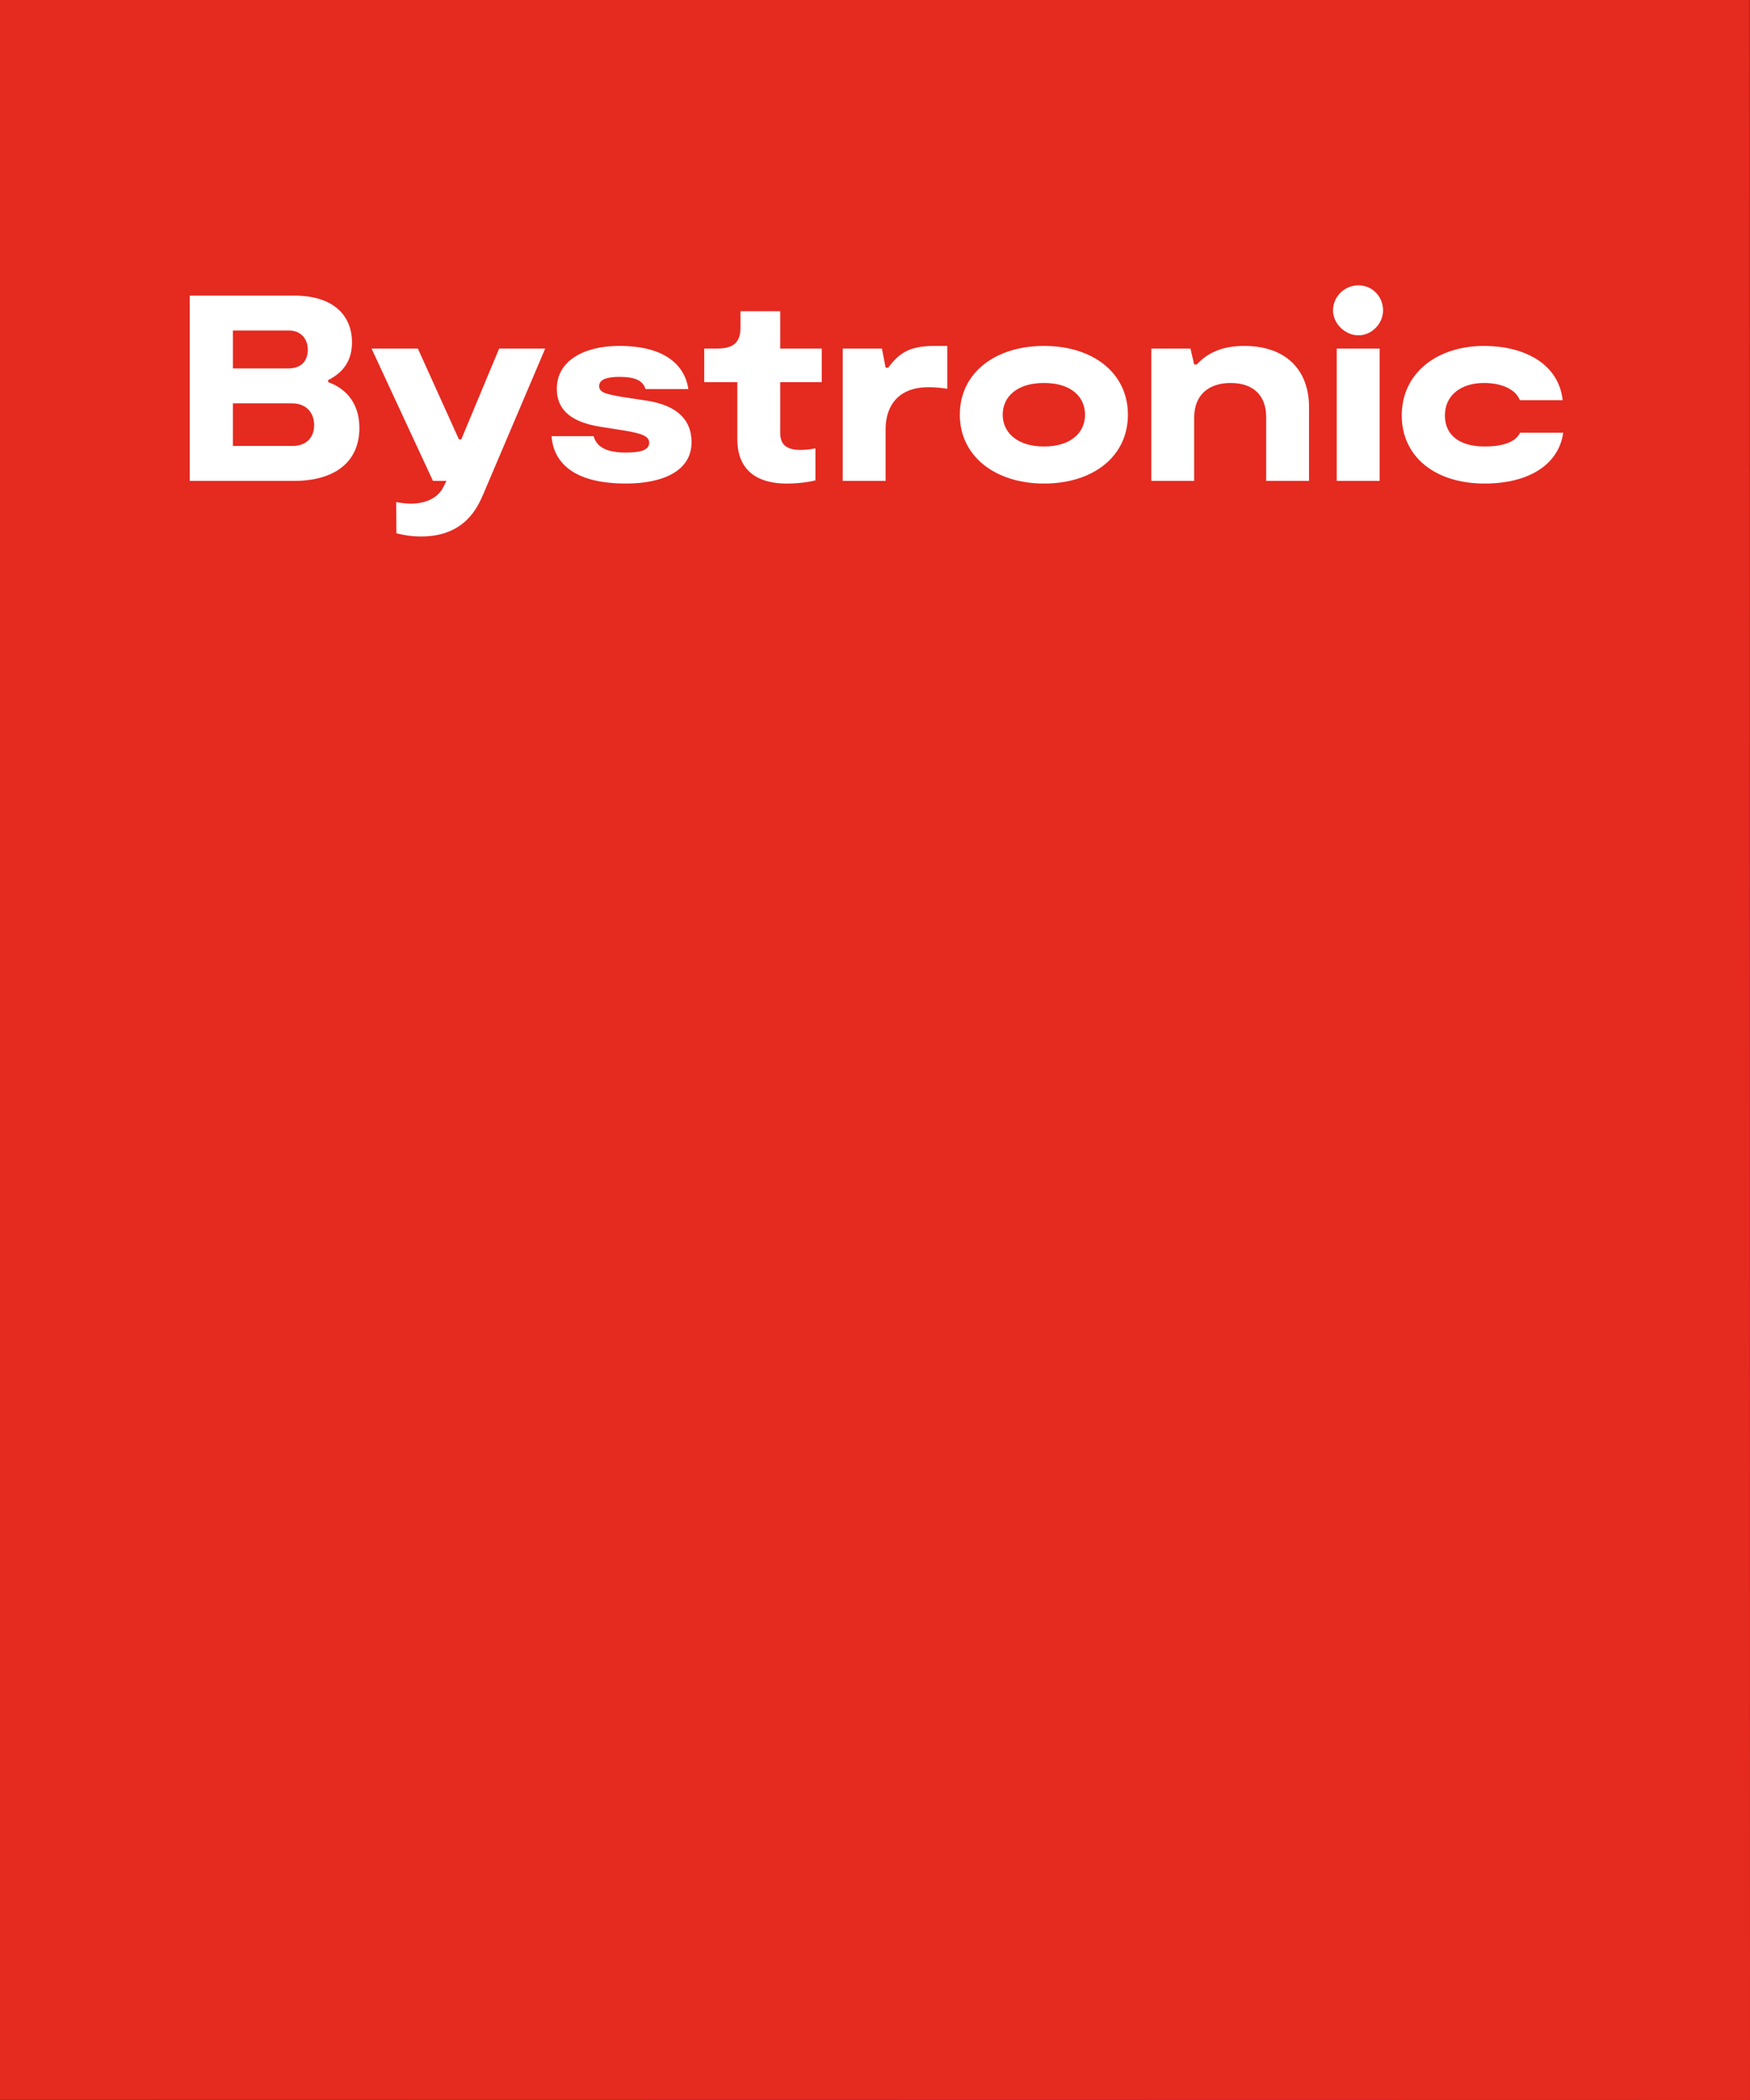 <?xml version="1.0" encoding="UTF-8"?>
<svg xmlns="http://www.w3.org/2000/svg" id="logo_optimiert" data-name="logo optimiert" viewBox="0 0 137.514 165.013">
  <rect x="0" y="0" width="137.514" height="165.013" fill="#333333" stroke="none"/>
  <defs>
    <style>
      .cls-1 {
        fill: #fff;
      }

      .cls-1, .cls-2 {
        stroke-width: 0px;
      }

      .cls-2 {
        fill: #e52a20;
      }
    </style>
  </defs>
  <polygon class="cls-2" points="137.514 165.013 0 164.987 0 0 137.489 0 137.514 165.013"></polygon>
  <g>
    <path class="cls-1" d="M28.241,33.629c0,2.683-1.955,4.16-5.137,4.16h-8.194v-14.559h8.215c3.078,0,4.534,1.56,4.534,3.681,0,1.602-.874,2.455-1.872,2.954v.167c1.103.374,2.454,1.393,2.454,3.598ZM18.301,28.95h4.367c.999,0,1.519-.583,1.519-1.477,0-.853-.562-1.498-1.456-1.498h-4.43v2.974ZM24.685,33.401c0-.936-.583-1.706-1.747-1.706h-4.638v3.349h4.659c1.227,0,1.726-.77,1.726-1.643Z"></path>
    <path class="cls-1" d="M31.151,41.907l-.021-2.454c.437.083.832.125,1.123.125,1.123,0,2.121-.395,2.579-1.29l.25-.499h-1.061l-4.825-10.399h3.64l3.224,7.134h.188l2.974-7.134h3.619l-4.846,11.397c-.458,1.061-1.456,3.37-4.908,3.37-.749,0-1.352-.104-1.934-.25Z"></path>
    <path class="cls-1" d="M43.34,34.274h3.307c.25.915,1.123,1.289,2.537,1.289,1.186,0,1.83-.208,1.83-.77,0-.478-.478-.707-1.809-.936l-2.101-.333c-1.976-.333-3.349-1.144-3.349-2.974,0-2.225,2.163-3.369,4.908-3.369,3.515,0,5.137,1.456,5.428,3.39h-3.369c-.187-.624-.749-.957-2.038-.957-1.061,0-1.602.229-1.602.728,0,.52.583.624,1.706.832l2.184.333c2.371.416,3.369,1.581,3.369,3.244,0,2.246-2.225,3.245-5.158,3.245-3.744,0-5.657-1.373-5.844-3.723Z"></path>
    <path class="cls-1" d="M57.939,34.544v-4.513h-2.6v-2.642h1.019c1.29,0,1.83-.499,1.83-1.643v-1.29h3.12v2.933h3.265v2.642h-3.265v3.91c0,.603.104,1.415,1.581,1.415.333,0,.791-.042,1.186-.125v2.517c-.562.146-1.414.25-2.246.25-2.953,0-3.889-1.622-3.889-3.453Z"></path>
    <path class="cls-1" d="M66.221,27.39h3.079l.291,1.498h.208c.873-1.165,1.685-1.706,3.64-1.706h.998v3.369c-.479-.083-1.02-.125-1.477-.125-2.309,0-3.369,1.394-3.369,3.307v4.056h-3.37v-10.399Z"></path>
    <path class="cls-1" d="M75.423,32.59c0-3.286,2.767-5.408,6.614-5.408,3.847,0,6.593,2.122,6.593,5.408,0,3.286-2.746,5.407-6.593,5.407-3.827,0-6.614-2.142-6.614-5.407ZM85.261,32.59c0-1.435-1.124-2.496-3.224-2.496-2.101,0-3.245,1.061-3.245,2.496,0,1.414,1.165,2.496,3.245,2.496,2.1,0,3.224-1.082,3.224-2.496Z"></path>
    <path class="cls-1" d="M90.468,27.39h3.078l.291,1.248h.208c.748-.811,1.851-1.456,3.723-1.456,3.244,0,5.096,1.851,5.096,4.825v5.782h-3.369v-5.012c0-1.768-1.082-2.683-2.787-2.683-1.664,0-2.87.874-2.87,2.725v4.971h-3.369v-10.399Z"></path>
    <path class="cls-1" d="M104.748,24.395c0-1.123.937-1.976,1.997-1.976s1.935.853,1.935,1.976c0,1.019-.874,1.955-1.935,1.955s-1.997-.936-1.997-1.955ZM105.04,27.39h3.369v10.399h-3.369v-10.399Z"></path>
    <path class="cls-1" d="M110.149,32.652c0-3.39,2.828-5.47,6.468-5.47,3.037,0,5.845,1.311,6.178,4.264h-3.37c-.291-.811-1.372-1.352-2.808-1.352-1.809,0-3.078.957-3.078,2.558,0,1.581,1.207,2.434,3.12,2.434,1.394,0,2.434-.333,2.787-1.082h3.39c-.354,2.517-2.725,3.993-6.177,3.993-3.931,0-6.51-2.142-6.51-5.345Z"></path>
  </g>
</svg>
